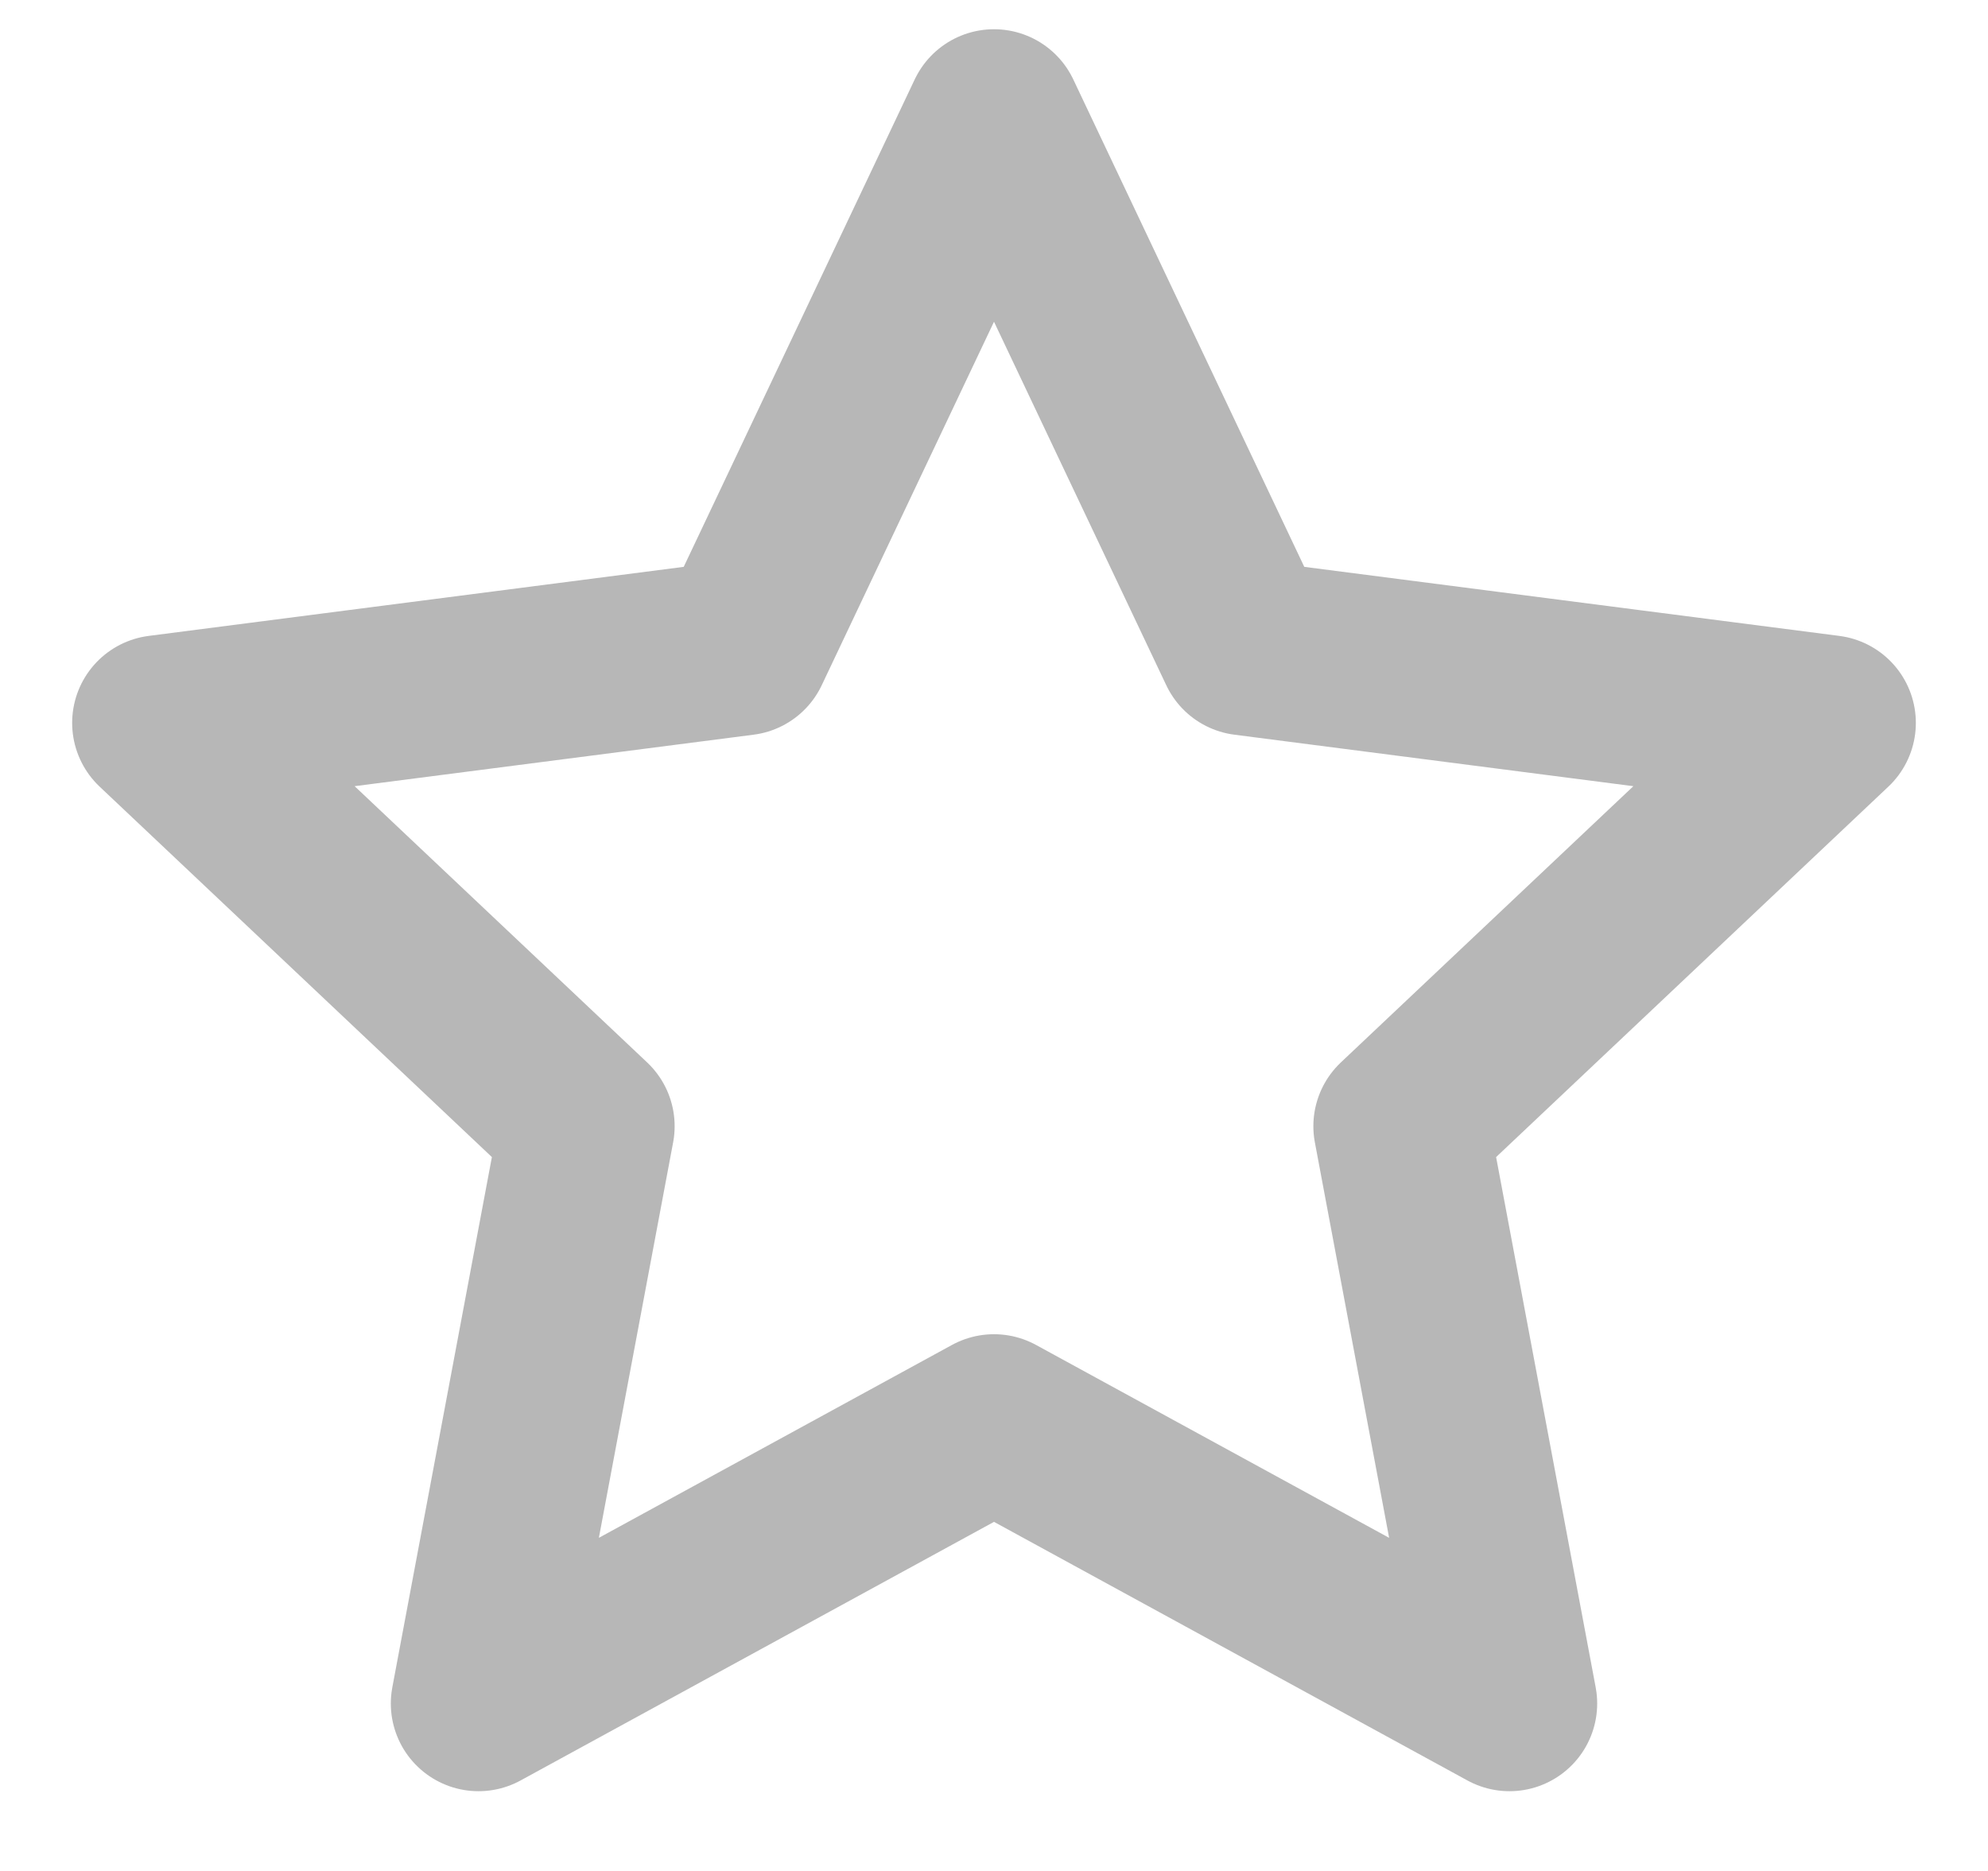 <svg width="17" height="16" viewBox="0 0 17 16" fill="none" xmlns="http://www.w3.org/2000/svg">
<path d="M8.5 1L10.651 5.539L15.633 6.182L11.981 9.631L12.908 14.568L8.5 12.16L4.092 14.568L5.019 9.631L1.367 6.182L6.349 5.539L8.5 1Z" stroke="#B7B7B7" stroke-width="1.5" stroke-linejoin="round"/>
</svg>
